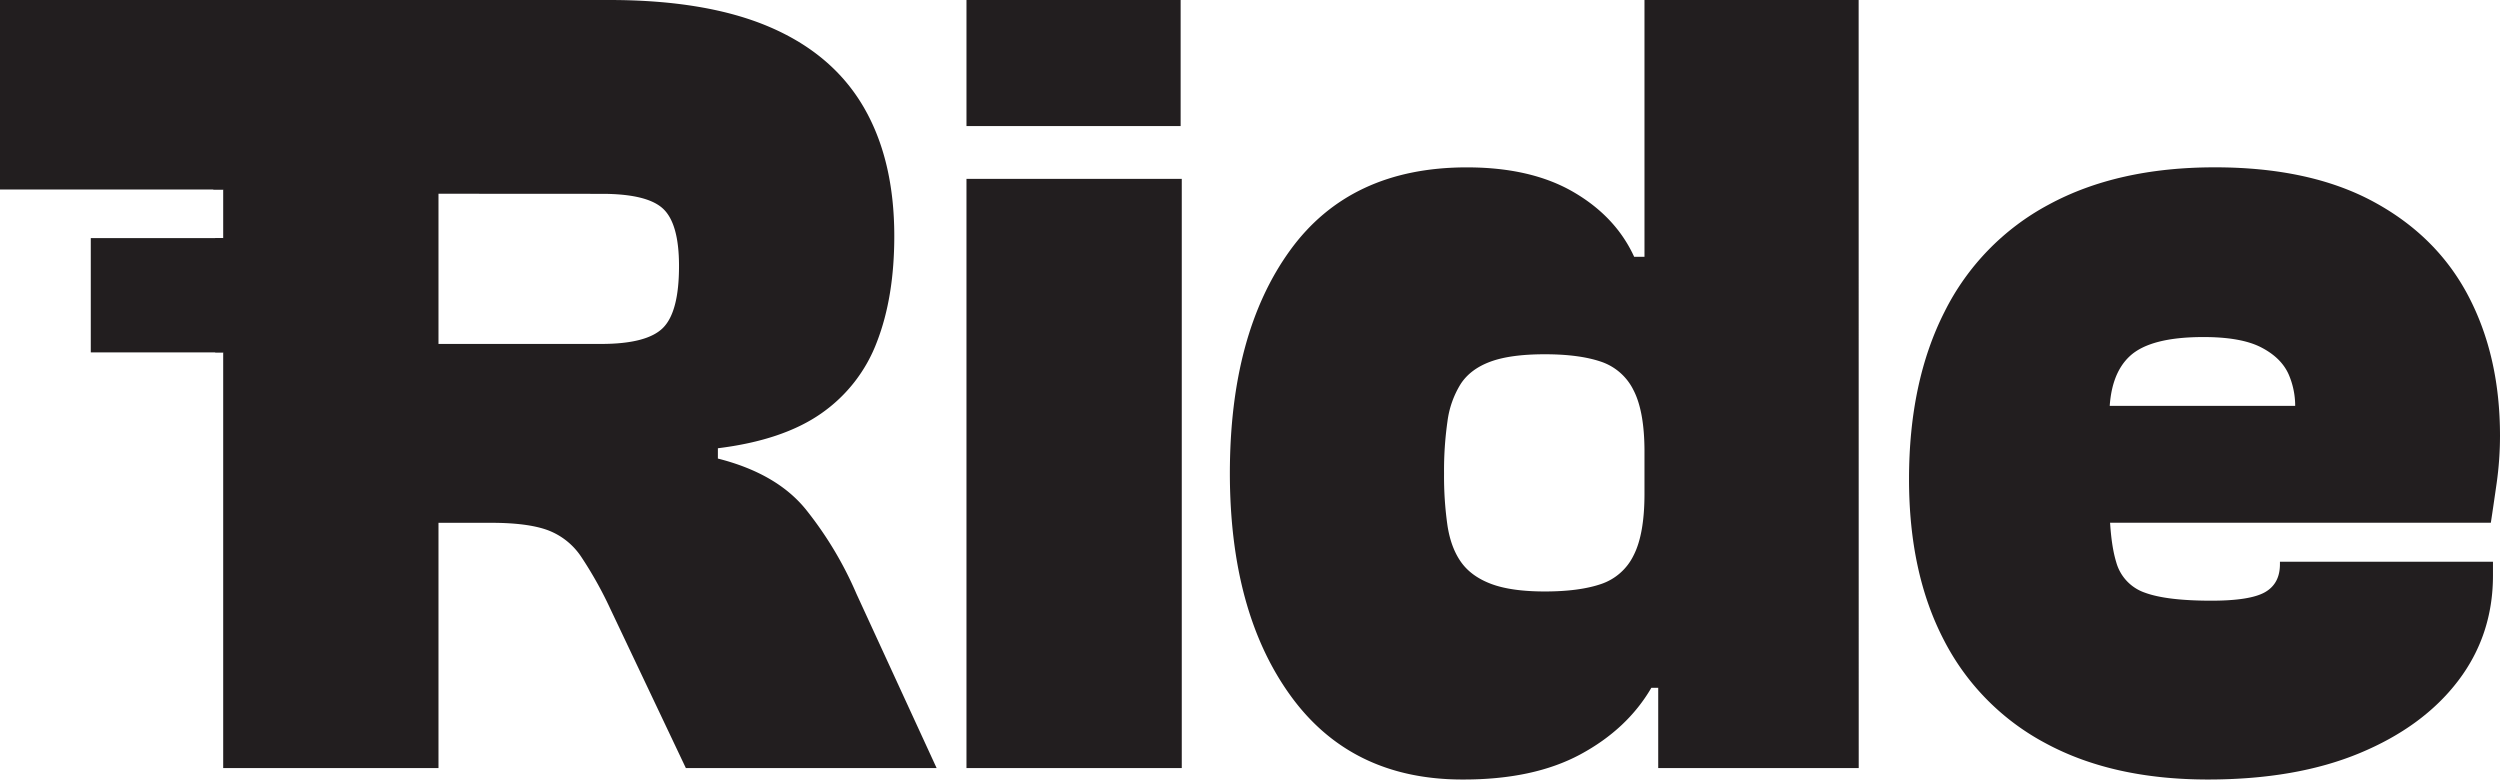 <svg id="Layer_1" data-name="Layer 1" xmlns="http://www.w3.org/2000/svg" viewBox="0 0 1013.71 316.1"><defs><style>.cls-1{fill:#221e1f;}</style></defs><g id="Simple"><path class="cls-1" d="M178.8,359.37H91.5V47.92H248q39.47,0,65,10.92t38.08,32.31q12.54,21.39,12.54,52.53,0,24.65-7,42.77a61.77,61.77,0,0,1-22.53,29.05q-15.56,10.92-42,14.18v4.18q23.69,6,35.52,20.45a148.19,148.19,0,0,1,20.67,34.4l32.51,70.66H279.11l-30.65-64.61a159.27,159.27,0,0,0-11.84-21.15,28.18,28.18,0,0,0-13.47-10.7q-8.13-3-23-3H178.8Zm0-232.89v60.9h65.95q18.57,0,25.08-6.51t6.5-25.1q0-17.21-6.5-23.25t-25.08-6Z" transform="translate(-1 -47.92)"/><path class="cls-1" d="M479.73,99.05H392.89V47.92h86.84Zm.46,260.32h-87.3V120.44h87.3Z" transform="translate(-1 -47.92)"/><path class="cls-1" d="M594,364q-45.06,0-69.66-33.94T499.69,239.9q0-56.7,24.38-90.41t71.75-33.7q26,0,43.19,10t24.62,26.27h17.64l-4.64,79h-8.82q0-16.26-4.42-24.87a22.75,22.75,0,0,0-13.23-11.62q-8.83-3-22.76-3t-22.06,3q-8.13,3-12.07,9.07a37.91,37.91,0,0,0-5.34,15.1,140.93,140.93,0,0,0-1.39,21.15,140.64,140.64,0,0,0,1.39,21.15q1.4,9.07,5.57,14.88t12.31,8.83q8.12,3,21.59,3,13.94,0,22.76-3a22.68,22.68,0,0,0,13.23-11.62q4.41-8.59,4.42-24.87h8.82l4.64,78.56H670.59q-9.75,16.74-28.79,27T594,364Zm160.68-4.65H673.38V314.75l-5.57-6.05V47.92h86.84Z" transform="translate(-1 -47.92)"/><path class="cls-1" d="M896.29,364q-38.55,0-65.71-14.64a97.94,97.94,0,0,1-41.33-41.84q-14.18-27.19-14.17-65.31,0-39.51,14.4-67.87a99.57,99.57,0,0,1,42.26-43.46q27.87-15.11,67.34-15.11,38.53,0,64.32,13.94t38.54,38.35q12.76,24.4,12.77,56.48a137.92,137.92,0,0,1-1.39,19.53q-1.4,9.76-2.32,15.8H812.23V212.48H935.3l-3.72,2.32A32.15,32.15,0,0,0,929,199.69q-3-6.72-11.14-10.92t-23.46-4.18q-21.36,0-29.72,7.67t-8.36,24.4v33q0,17.19,2.79,26.26a18.15,18.15,0,0,0,11.61,12.32q8.82,3.25,26.93,3.25,15.8,0,21.83-3.48t6-11.39v-.93h86.38v5.58q0,24.17-14.17,42.76t-39.94,29.29Q932.05,364,896.29,364Z" transform="translate(-1 -47.92)"/><g id="SPEED_EFFECT" data-name="SPEED EFFECT"><rect class="cls-1" width="90.49" height="76.84"/><rect class="cls-1" x="36.81" y="96.55" width="53.68" height="46.34"/></g></g><rect class="cls-1" x="86.5" width="6.47" height="76.84"/><rect class="cls-1" x="87.26" y="96.55" width="6.47" height="46.34"/></svg>